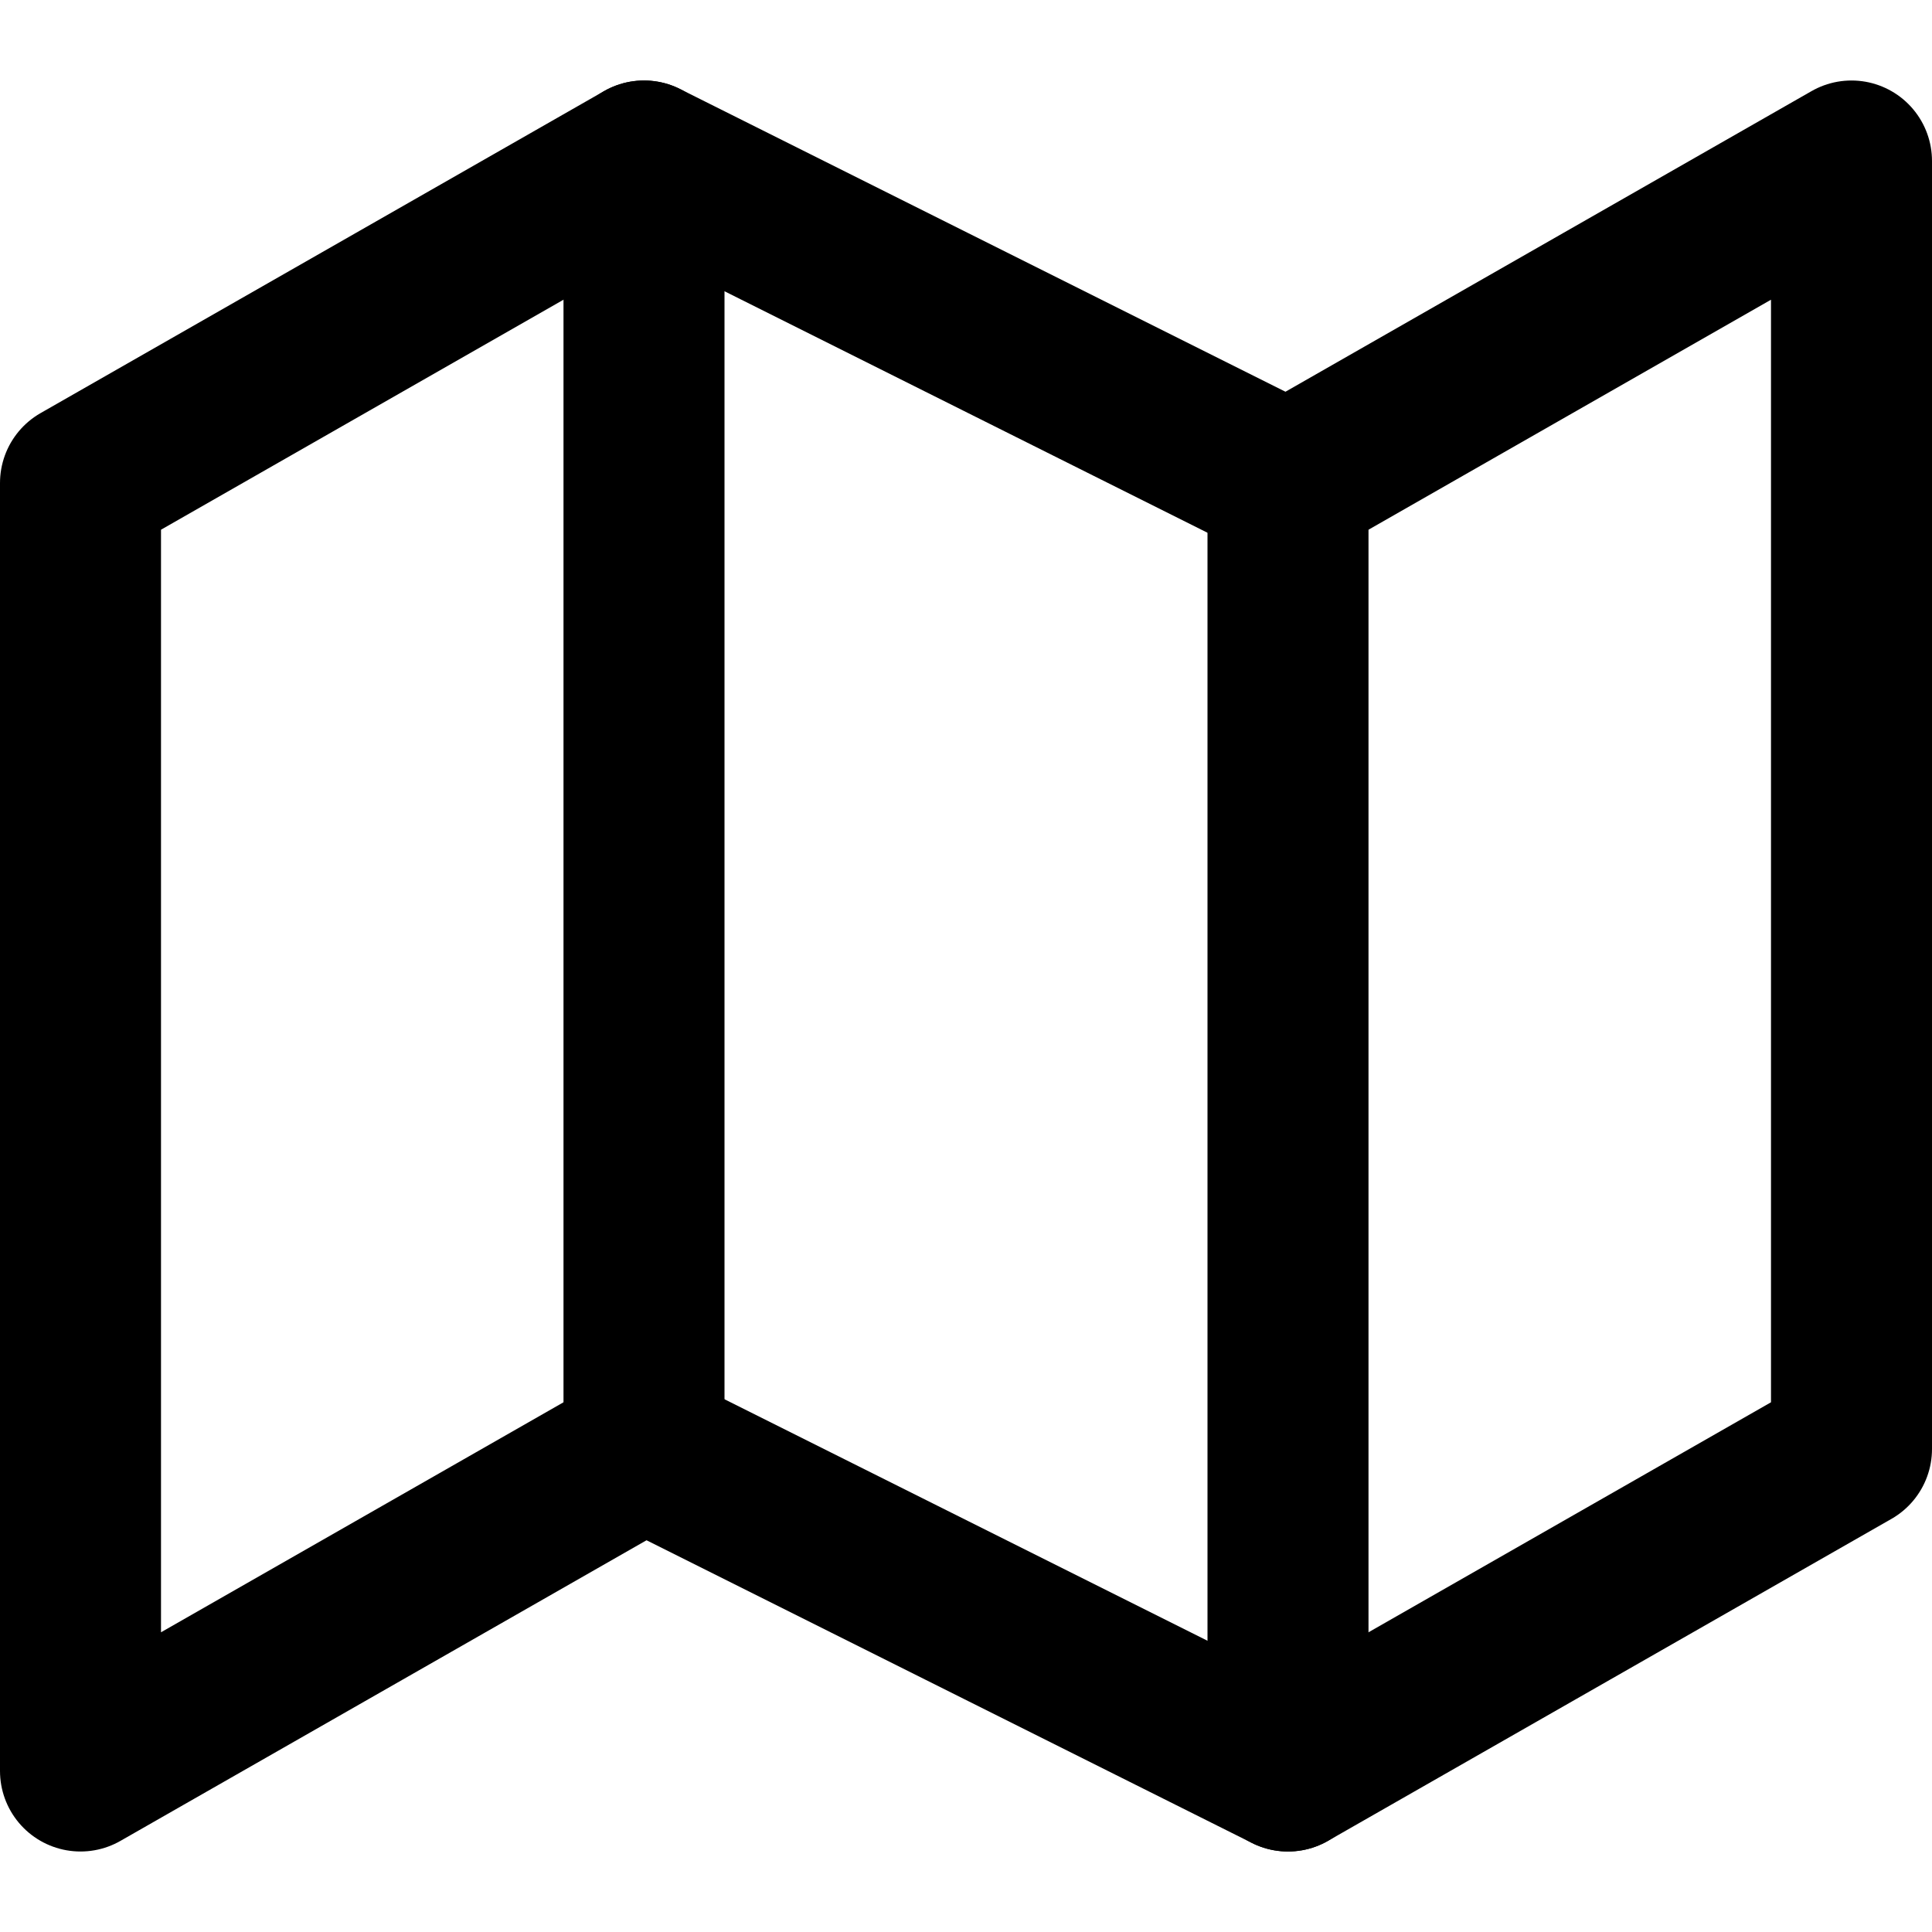 <svg xmlns="http://www.w3.org/2000/svg" viewBox="0 0 24 24" fill="none" stroke="currentColor" stroke-width="2" stroke-linecap="round" stroke-linejoin="round"><polygon points="1 6 1 22 8 18 16 22 23 18 23 2 16 6 8 2 1 6"/><line x1="8" y1="2" x2="8" y2="18"/><line x1="16" y1="6" x2="16" y2="22"/></svg>